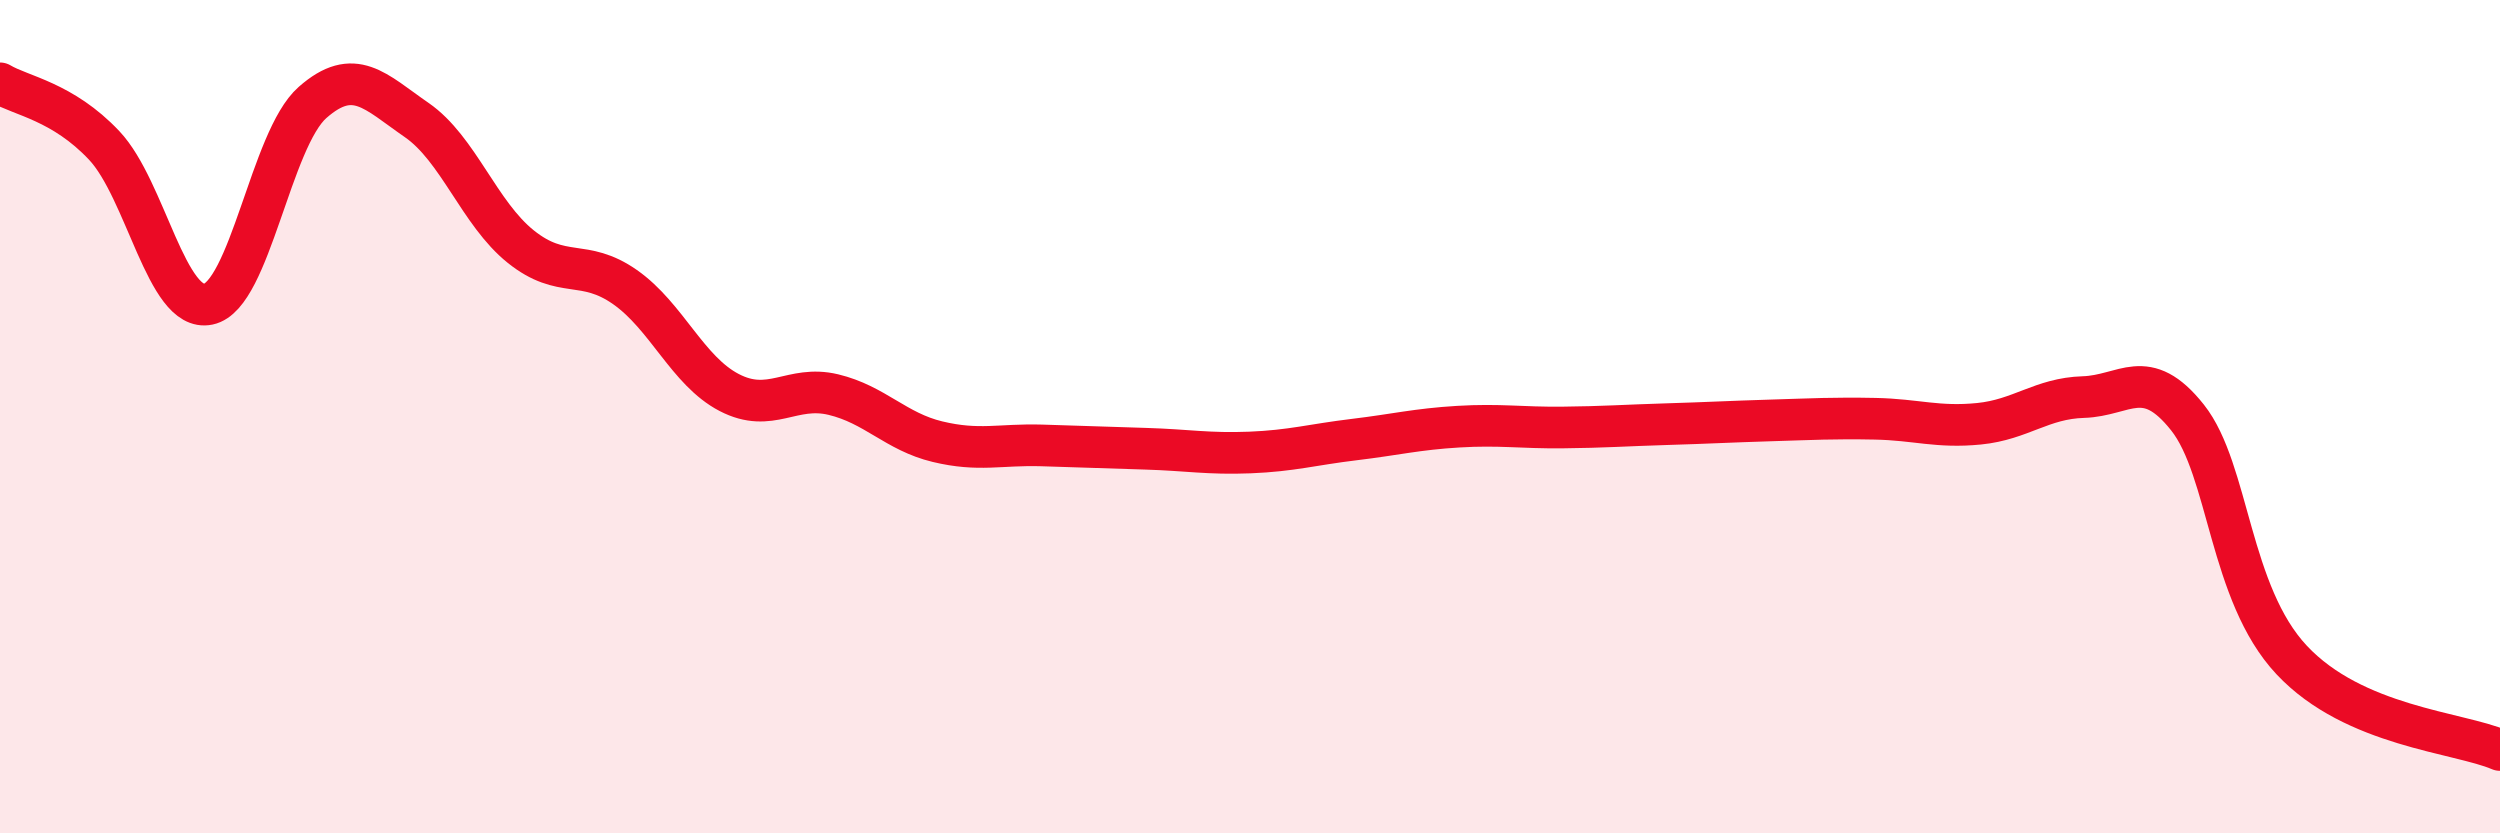 
    <svg width="60" height="20" viewBox="0 0 60 20" xmlns="http://www.w3.org/2000/svg">
      <path
        d="M 0,2 C 0.5,2.3 1.5,2.43 2.5,3.49 C 3.5,4.55 4,7.51 5,7.3 C 6,7.09 6.5,3.34 7.5,2.46 C 8.5,1.58 9,2.19 10,2.88 C 11,3.57 11.5,5.12 12.5,5.92 C 13.5,6.72 14,6.19 15,6.89 C 16,7.59 16.5,8.9 17.5,9.42 C 18.5,9.94 19,9.23 20,9.47 C 21,9.71 21.5,10.36 22.5,10.6 C 23.5,10.84 24,10.66 25,10.69 C 26,10.72 26.5,10.74 27.5,10.77 C 28.5,10.8 29,10.9 30,10.86 C 31,10.82 31.5,10.67 32.5,10.55 C 33.5,10.43 34,10.3 35,10.24 C 36,10.18 36.5,10.27 37.5,10.26 C 38.5,10.25 39,10.21 40,10.18 C 41,10.15 41.5,10.12 42.5,10.09 C 43.5,10.06 44,10.03 45,10.05 C 46,10.07 46.5,10.27 47.5,10.17 C 48.5,10.07 49,9.56 50,9.53 C 51,9.5 51.5,8.76 52.5,10.02 C 53.5,11.28 53.5,14.24 55,15.84 C 56.5,17.44 59,17.57 60,18L60 20L0 20Z"
        fill="#EB0A25"
        opacity="0.1"
        stroke-linecap="round"
        stroke-linejoin="round"
      />
      <path
        d="M 0,2 C 0.5,2.3 1.5,2.43 2.5,3.49 C 3.5,4.55 4,7.51 5,7.3 C 6,7.09 6.5,3.34 7.5,2.46 C 8.5,1.58 9,2.19 10,2.88 C 11,3.57 11.5,5.12 12.5,5.92 C 13.5,6.72 14,6.19 15,6.89 C 16,7.59 16.5,8.9 17.5,9.42 C 18.5,9.94 19,9.23 20,9.47 C 21,9.71 21.5,10.36 22.5,10.6 C 23.5,10.84 24,10.66 25,10.69 C 26,10.72 26.5,10.74 27.5,10.77 C 28.5,10.8 29,10.9 30,10.86 C 31,10.82 31.5,10.67 32.5,10.55 C 33.5,10.43 34,10.3 35,10.24 C 36,10.18 36.5,10.27 37.5,10.26 C 38.5,10.25 39,10.21 40,10.18 C 41,10.15 41.5,10.12 42.5,10.09 C 43.5,10.06 44,10.03 45,10.05 C 46,10.07 46.5,10.27 47.5,10.17 C 48.5,10.07 49,9.56 50,9.53 C 51,9.5 51.5,8.76 52.5,10.02 C 53.5,11.28 53.5,14.24 55,15.84 C 56.5,17.44 59,17.57 60,18"
        stroke="#EB0A25"
        stroke-width="1"
        fill="none"
        stroke-linecap="round"
        stroke-linejoin="round"
      />
    </svg>
  
